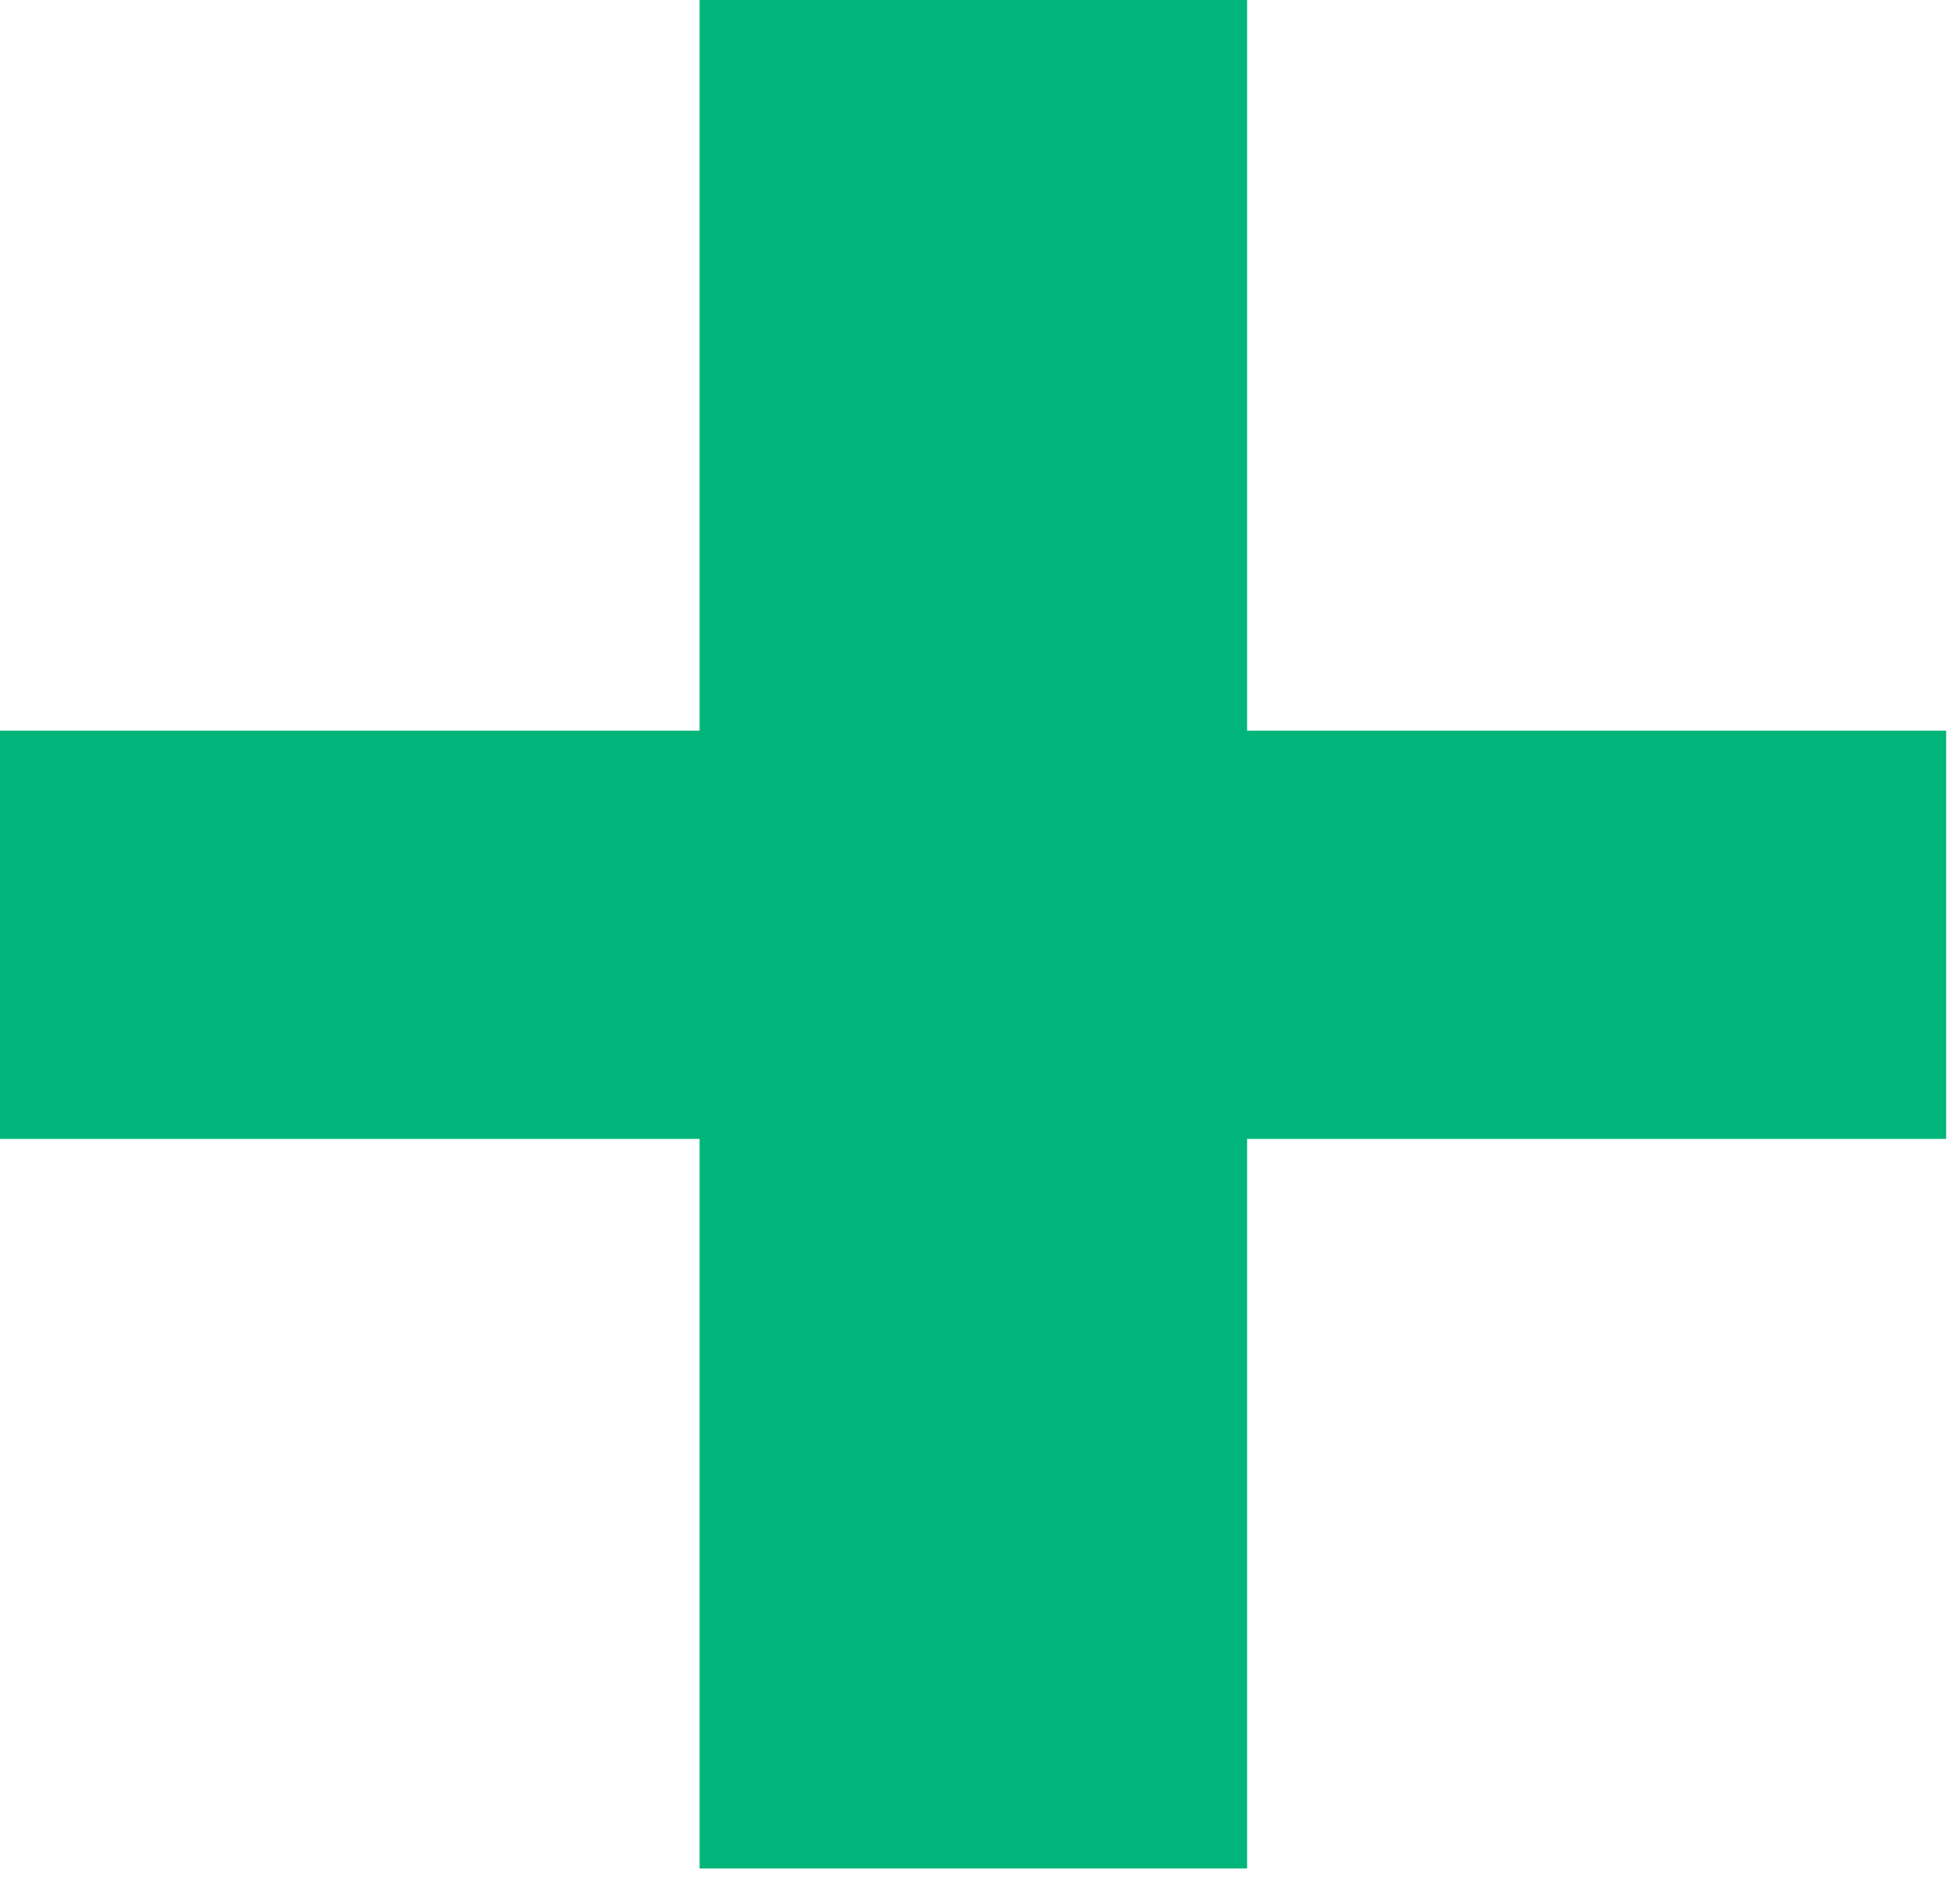 <svg width="32" height="31" viewBox="0 0 32 31" fill="none" xmlns="http://www.w3.org/2000/svg">
<path d="M31.774 11.928V18.593H20.361V30.503H11.422V18.593H0V11.928H11.422V0H20.361V11.928H31.774Z" fill="#00B57A"/>
</svg>
